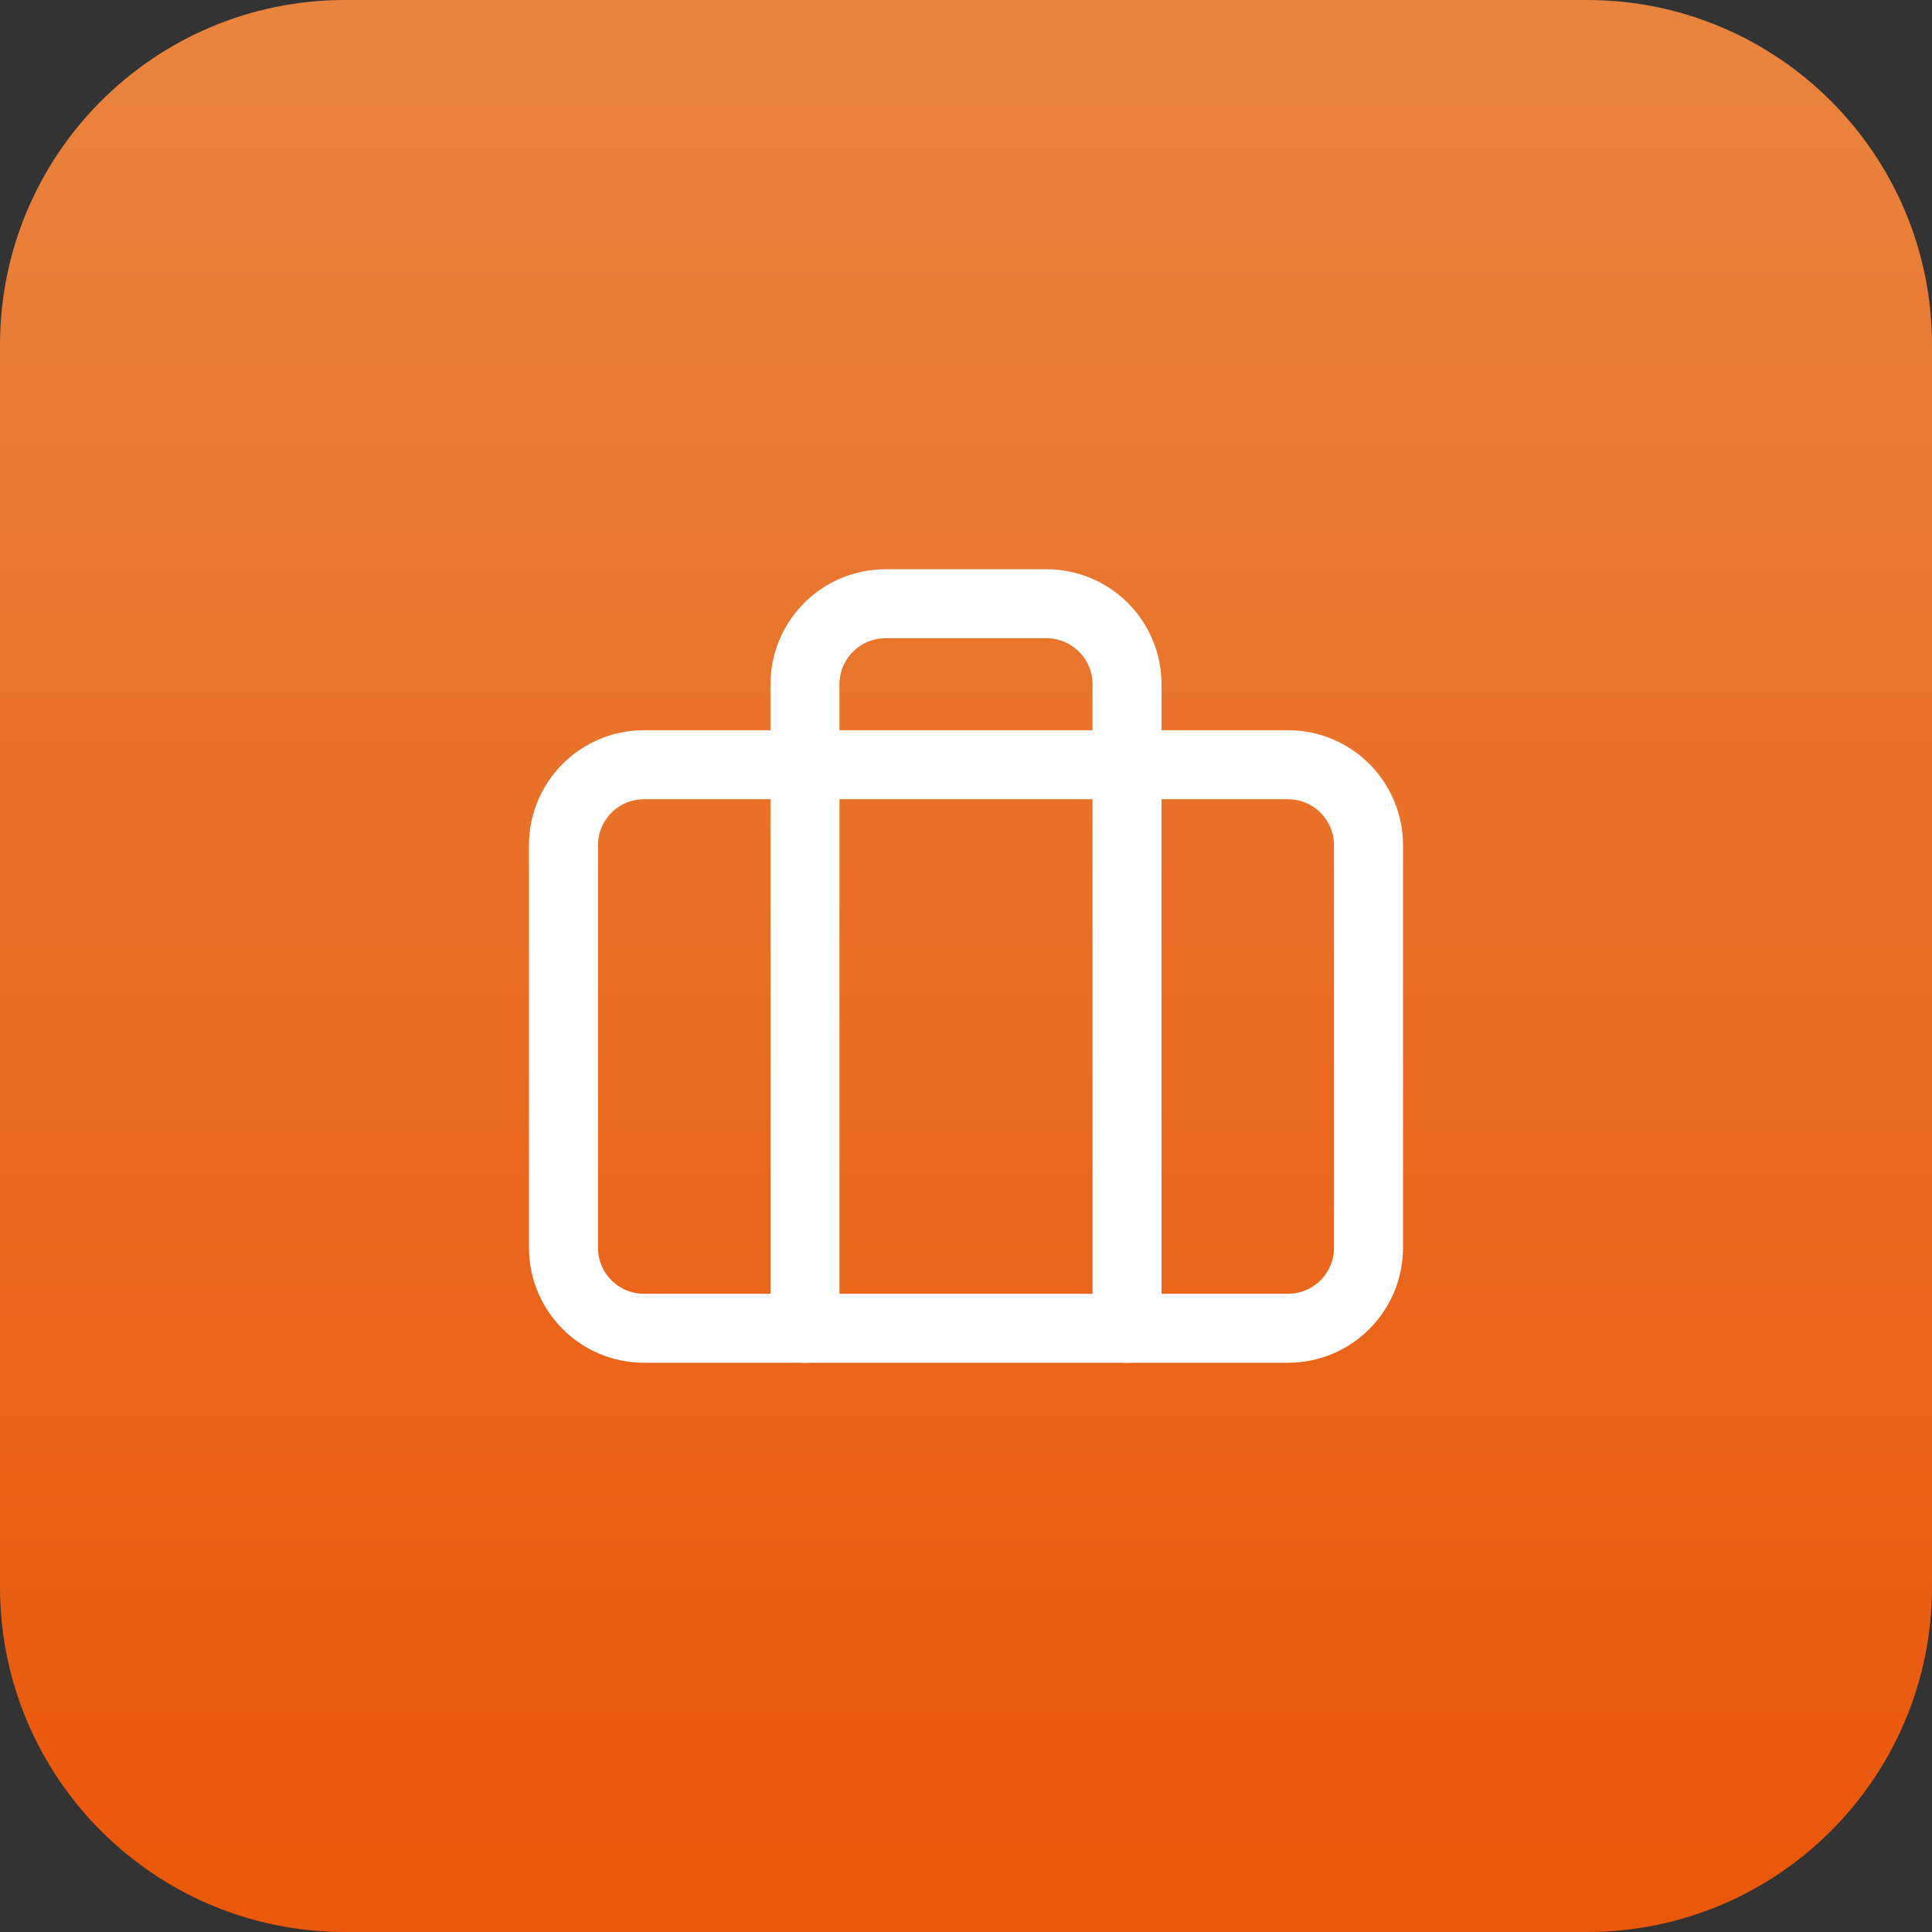 <svg xmlns="http://www.w3.org/2000/svg" width="56" height="56" viewBox="0 0 56 56" fill="none"><rect x="0" y="0" width="56" height="56" fill="#333333" stroke="none"/><g clip-path="url(#clip0_204_8)"><path d="M46 0H10C4.477 0 0 4.477 0 10V46C0 51.523 4.477 56 10 56H46C51.523 56 56 51.523 56 46V10C56 4.477 51.523 0 46 0Z" fill="url(#paint0_linear_204_8)"></path><path d="M37.333 22.166H18.667C17.378 22.166 16.333 23.211 16.333 24.5V36.166C16.333 37.455 17.378 38.5 18.667 38.5H37.333C38.622 38.5 39.667 37.455 39.667 36.166V24.5C39.667 23.211 38.622 22.166 37.333 22.166Z" stroke="white" stroke-width="2" stroke-linecap="round" stroke-linejoin="round"></path><path d="M32.667 38.5V19.833C32.667 19.215 32.421 18.621 31.983 18.183C31.546 17.746 30.952 17.5 30.333 17.5H25.667C25.048 17.5 24.454 17.746 24.017 18.183C23.579 18.621 23.333 19.215 23.333 19.833V38.5" stroke="white" stroke-width="2" stroke-linecap="round" stroke-linejoin="round"></path></g><defs><linearGradient id="paint0_linear_204_8" x1="28" y1="0" x2="28" y2="56" gradientUnits="userSpaceOnUse"><stop stop-color="#E9843E"></stop><stop offset="0.962" stop-color="#EA580C"></stop></linearGradient><clipPath id="clip0_204_8"><rect width="56" height="56" fill="white"></rect></clipPath></defs></svg>